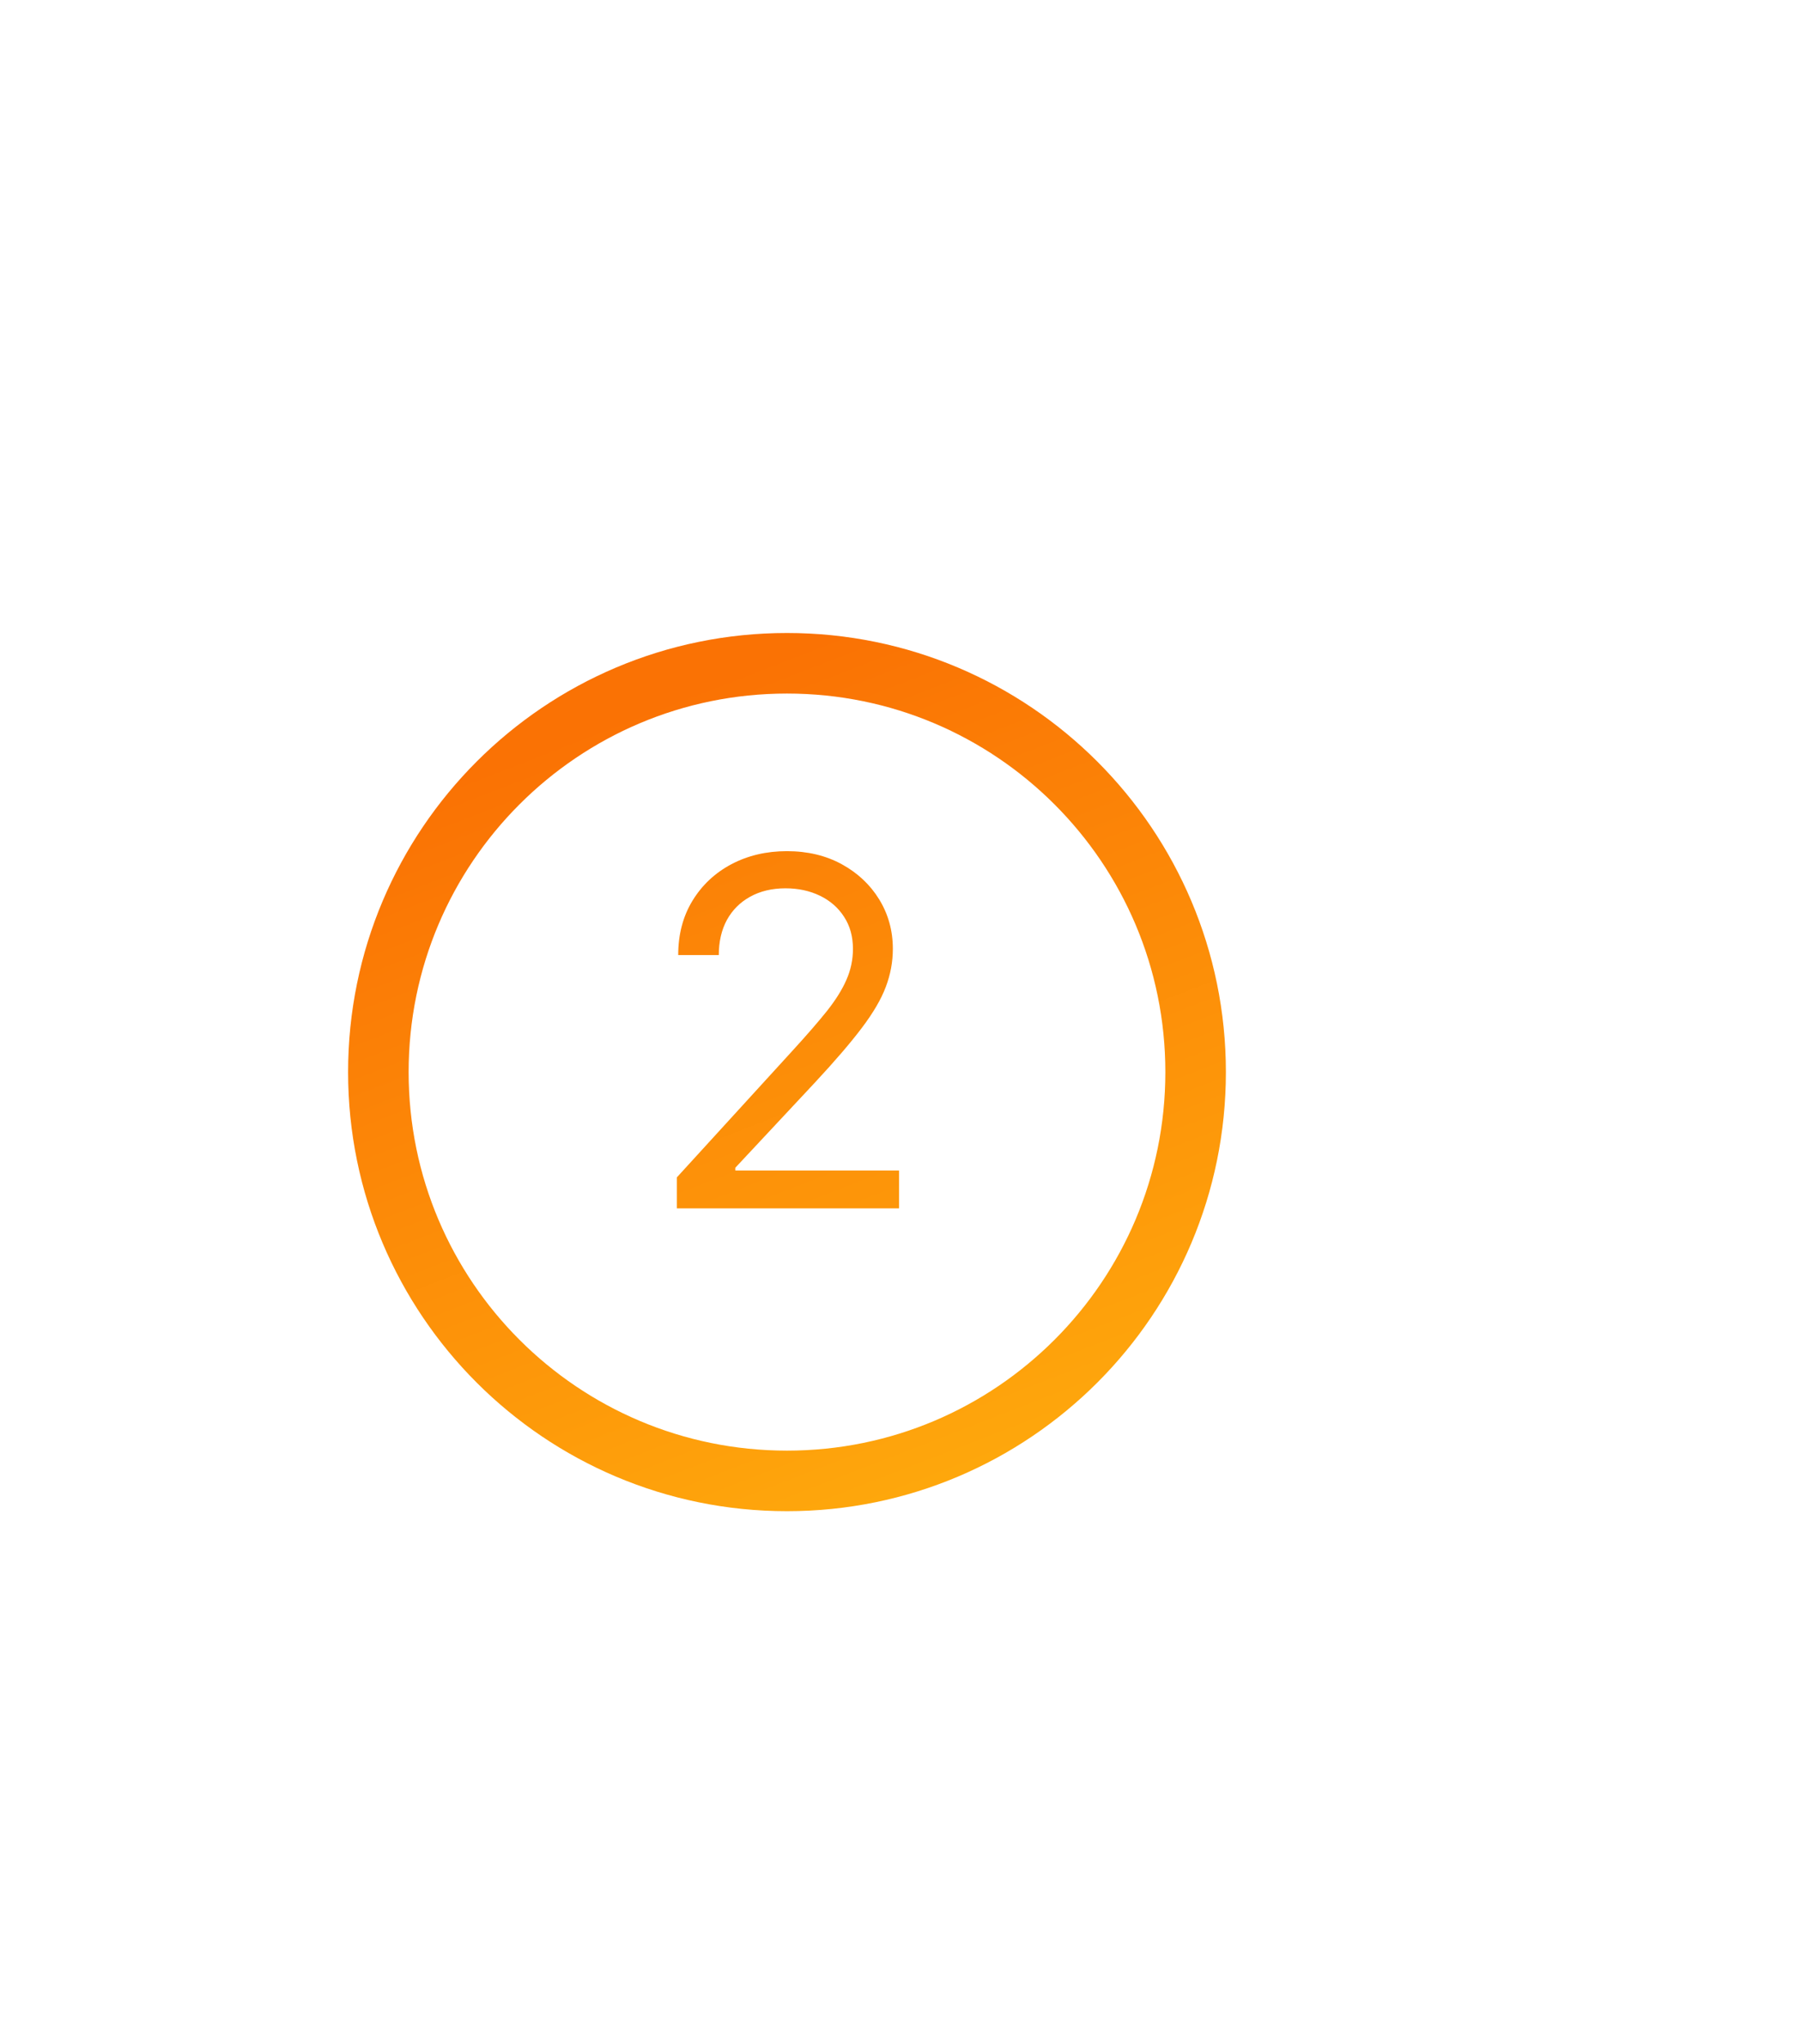 <?xml version="1.0" encoding="UTF-8"?> <svg xmlns="http://www.w3.org/2000/svg" width="119" height="135" viewBox="0 0 119 135" fill="none"> <g filter="url(#filter0_d_839_15625)"> <g filter="url(#filter1_dd_839_15625)"> <path fill-rule="evenodd" clip-rule="evenodd" d="M77 42.805C77 56.612 65.807 67.805 52 67.805C38.193 67.805 27 56.612 27 42.805C27 28.998 38.193 17.805 52 17.805C65.807 17.805 77 28.998 77 42.805Z" fill="white"></path> <path d="M52 69.805C66.912 69.805 79 57.716 79 42.805C79 27.893 66.912 15.805 52 15.805C37.088 15.805 25 27.893 25 42.805C25 57.716 37.088 69.805 52 69.805Z" stroke="url(#paint0_linear_839_15625)" stroke-width="4"></path> </g> <path d="M44.722 54.805V52.759L52.403 44.35C53.305 43.365 54.047 42.509 54.631 41.782C55.214 41.047 55.646 40.358 55.926 39.714C56.214 39.062 56.358 38.38 56.358 37.668C56.358 36.85 56.161 36.142 55.767 35.543C55.381 34.945 54.85 34.483 54.176 34.157C53.502 33.831 52.744 33.668 51.903 33.668C51.01 33.668 50.229 33.854 49.562 34.225C48.903 34.589 48.392 35.1 48.028 35.759C47.672 36.418 47.494 37.191 47.494 38.077H44.812C44.812 36.714 45.127 35.517 45.756 34.486C46.385 33.456 47.24 32.653 48.324 32.077C49.415 31.502 50.638 31.214 51.994 31.214C53.358 31.214 54.566 31.502 55.619 32.077C56.672 32.653 57.498 33.43 58.097 34.407C58.695 35.384 58.994 36.471 58.994 37.668C58.994 38.524 58.839 39.361 58.528 40.18C58.225 40.99 57.695 41.896 56.938 42.896C56.188 43.888 55.146 45.1 53.812 46.532L48.585 52.123V52.305H59.403V54.805H44.722Z" fill="url(#paint1_linear_839_15625)"></path> </g> <defs> <filter id="filter0_d_839_15625" x="-15" y="0.805" width="134" height="134" filterUnits="userSpaceOnUse" color-interpolation-filters="sRGB"> <feFlood flood-opacity="0" result="BackgroundImageFix"></feFlood> <feColorMatrix in="SourceAlpha" type="matrix" values="0 0 0 0 0 0 0 0 0 0 0 0 0 0 0 0 0 0 127 0" result="hardAlpha"></feColorMatrix> <feMorphology radius="12" operator="erode" in="SourceAlpha" result="effect1_dropShadow_839_15625"></feMorphology> <feOffset dy="25"></feOffset> <feGaussianBlur stdDeviation="25"></feGaussianBlur> <feColorMatrix type="matrix" values="0 0 0 0 0.98 0 0 0 0 0.447 0 0 0 0 0.016 0 0 0 0.1 0"></feColorMatrix> <feBlend mode="normal" in2="BackgroundImageFix" result="effect1_dropShadow_839_15625"></feBlend> <feBlend mode="normal" in="SourceGraphic" in2="effect1_dropShadow_839_15625" result="shape"></feBlend> </filter> <filter id="filter1_dd_839_15625" x="20.5" y="13.305" width="63" height="63" filterUnits="userSpaceOnUse" color-interpolation-filters="sRGB"> <feFlood flood-opacity="0" result="BackgroundImageFix"></feFlood> <feColorMatrix in="SourceAlpha" type="matrix" values="0 0 0 0 0 0 0 0 0 0 0 0 0 0 0 0 0 0 127 0" result="hardAlpha"></feColorMatrix> <feMorphology radius="0.5" operator="erode" in="SourceAlpha" result="effect1_dropShadow_839_15625"></feMorphology> <feOffset dy="1"></feOffset> <feGaussianBlur stdDeviation="1"></feGaussianBlur> <feColorMatrix type="matrix" values="0 0 0 0 0 0 0 0 0 0 0 0 0 0 0 0 0 0 0.06 0"></feColorMatrix> <feBlend mode="normal" in2="BackgroundImageFix" result="effect1_dropShadow_839_15625"></feBlend> <feColorMatrix in="SourceAlpha" type="matrix" values="0 0 0 0 0 0 0 0 0 0 0 0 0 0 0 0 0 0 127 0" result="hardAlpha"></feColorMatrix> <feMorphology radius="0.5" operator="erode" in="SourceAlpha" result="effect2_dropShadow_839_15625"></feMorphology> <feOffset dy="2"></feOffset> <feGaussianBlur stdDeviation="1.5"></feGaussianBlur> <feColorMatrix type="matrix" values="0 0 0 0 0 0 0 0 0 0 0 0 0 0 0 0 0 0 0.1 0"></feColorMatrix> <feBlend mode="normal" in2="effect1_dropShadow_839_15625" result="effect2_dropShadow_839_15625"></feBlend> <feBlend mode="normal" in="SourceGraphic" in2="effect2_dropShadow_839_15625" result="shape"></feBlend> </filter> <linearGradient id="paint0_linear_839_15625" x1="44.969" y1="17.805" x2="66.932" y2="74.513" gradientUnits="userSpaceOnUse"> <stop stop-color="#FA7204"></stop> <stop offset="1" stop-color="#FFAD0D"></stop> </linearGradient> <linearGradient id="paint1_linear_839_15625" x1="43.844" y1="13.805" x2="69.321" y2="79.587" gradientUnits="userSpaceOnUse"> <stop stop-color="#FA7204"></stop> <stop offset="1" stop-color="#FFAD0D"></stop> </linearGradient> </defs> </svg> 